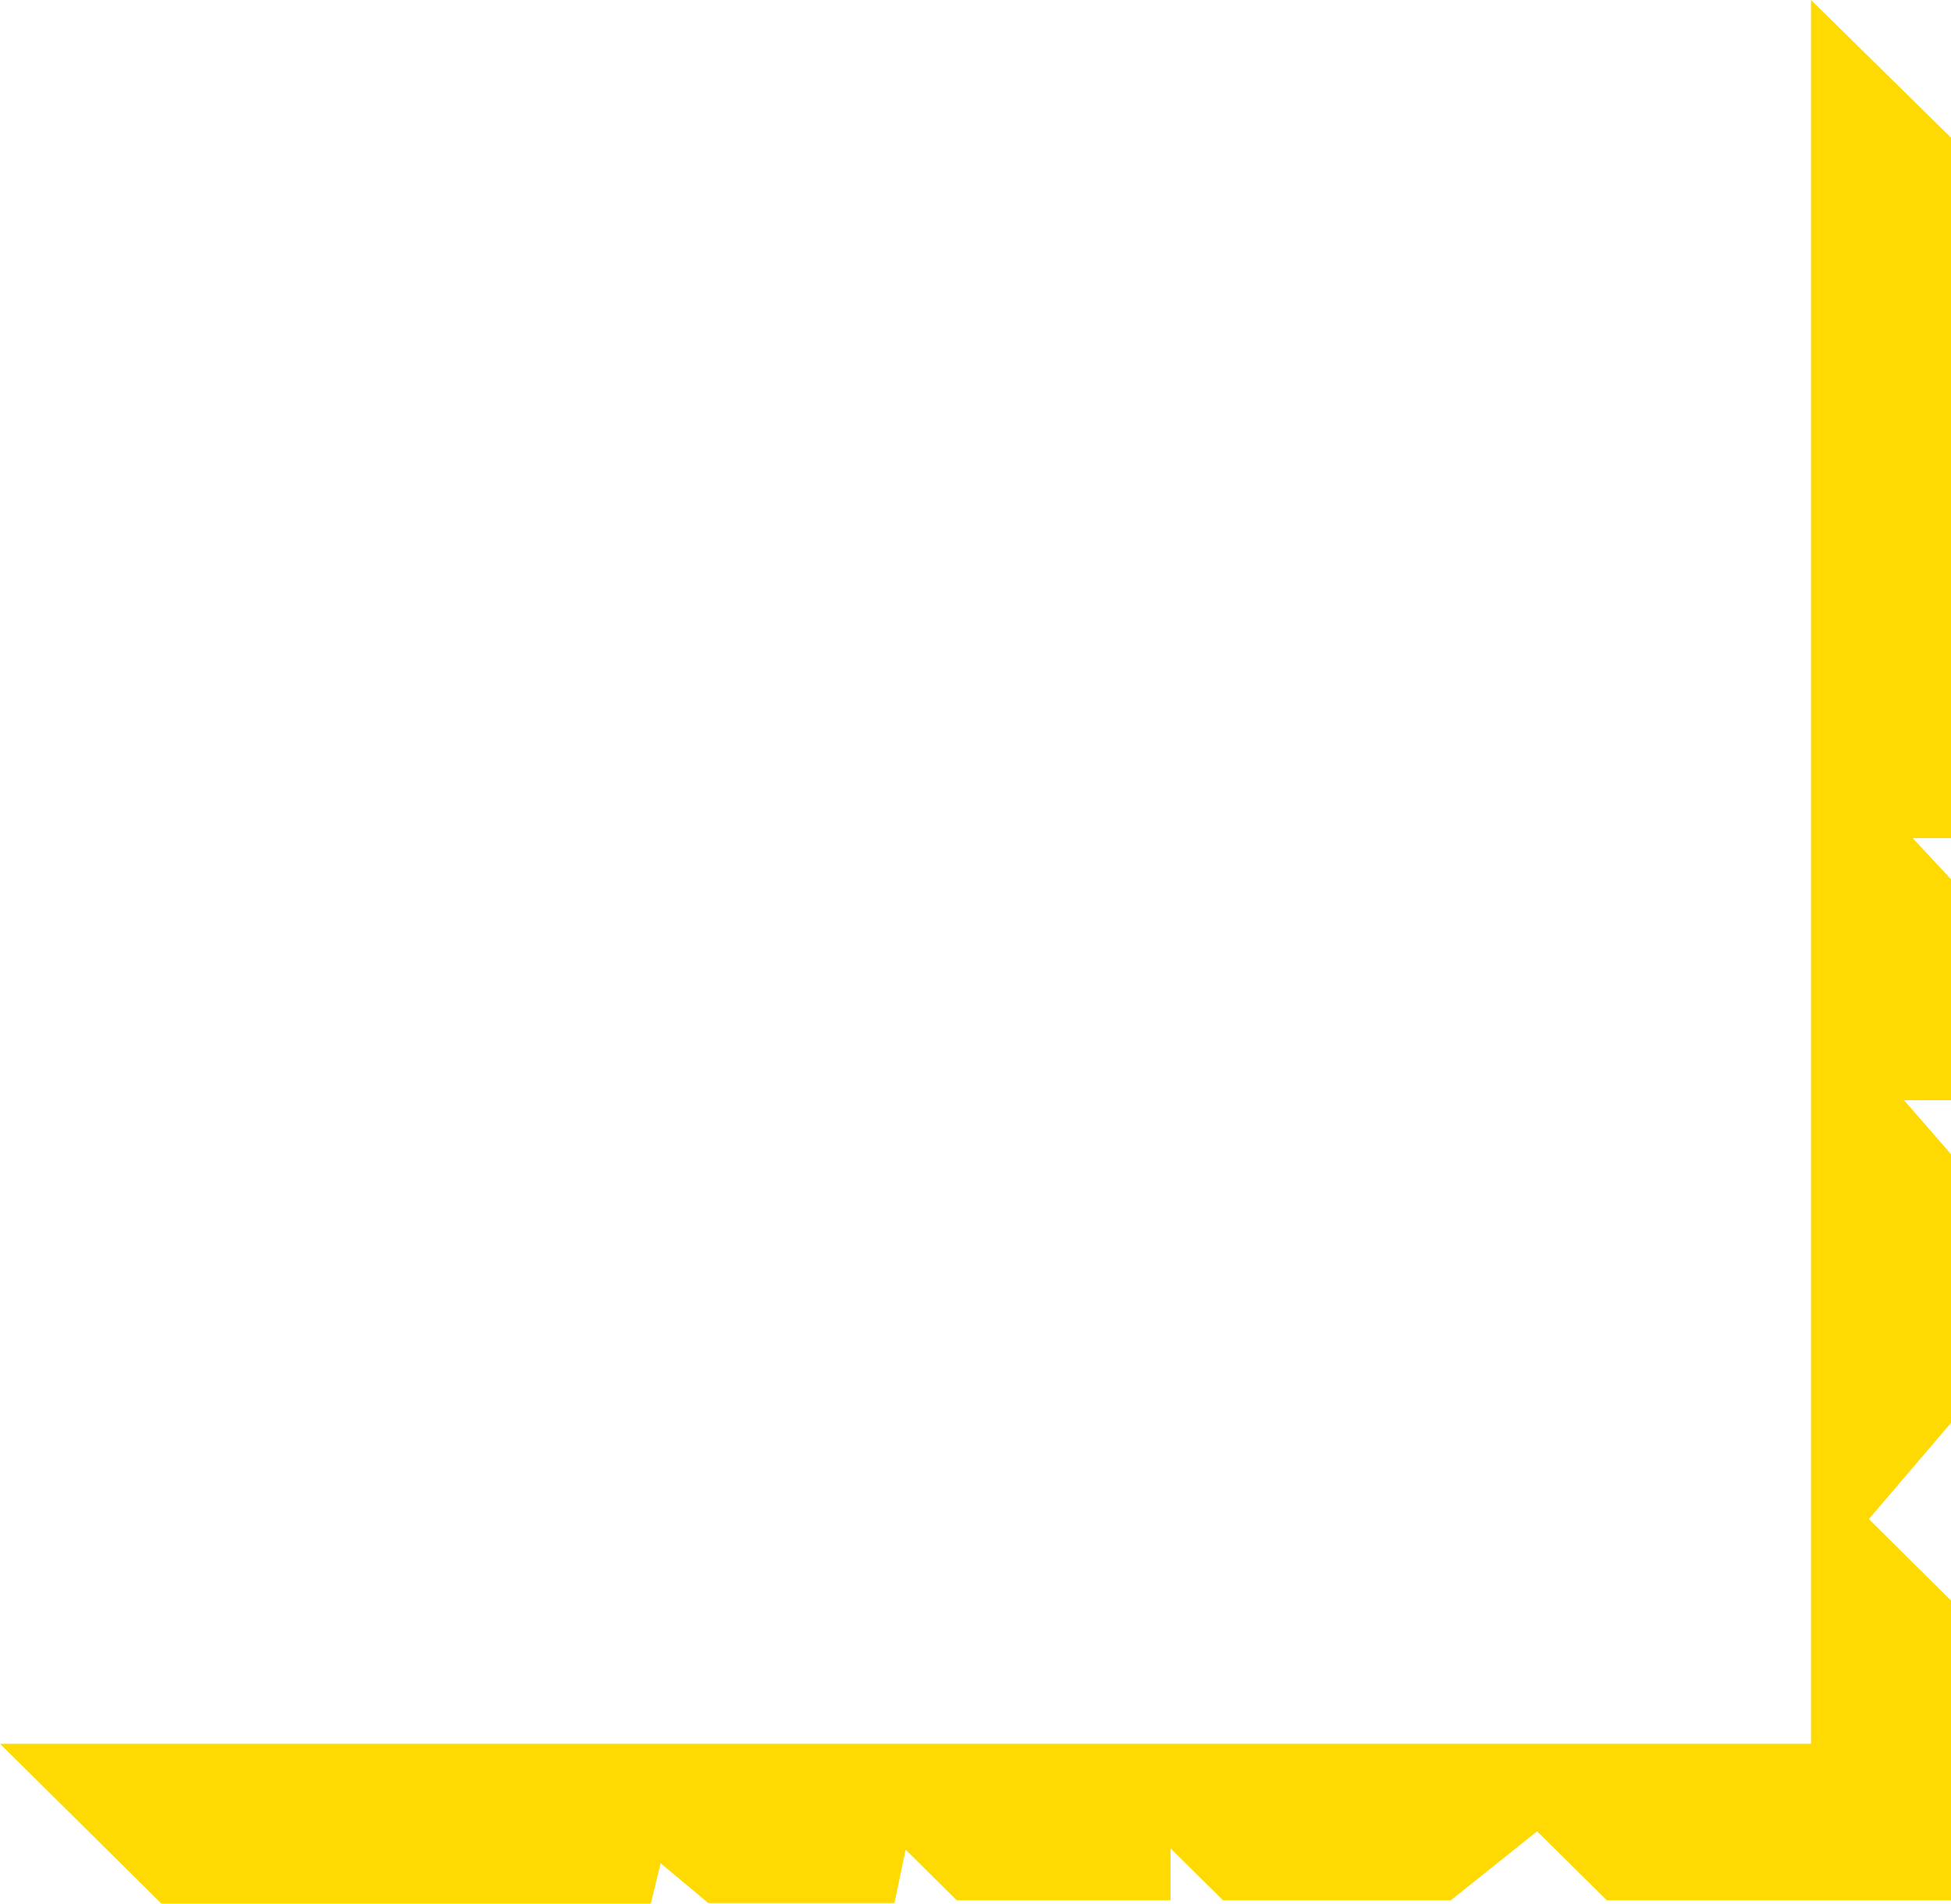 <svg width="207" height="202" viewBox="0 0 207 202" fill="none" xmlns="http://www.w3.org/2000/svg">
<path d="M207 88.931H202.932L207 93.288V116.743H202.02L207 122.471V150.982L198.285 161.186L207 169.836V201.646H170.492L163.086 194.318L153.917 201.646H129.77L124.191 196.122V201.646H101.519L96.086 196.267L94.903 201.935H75.156L70.091 197.703L69.054 202H17.134L0 185.03H192.147V0L207 14.602V88.931Z" fill="#FFD902"/>
</svg>
